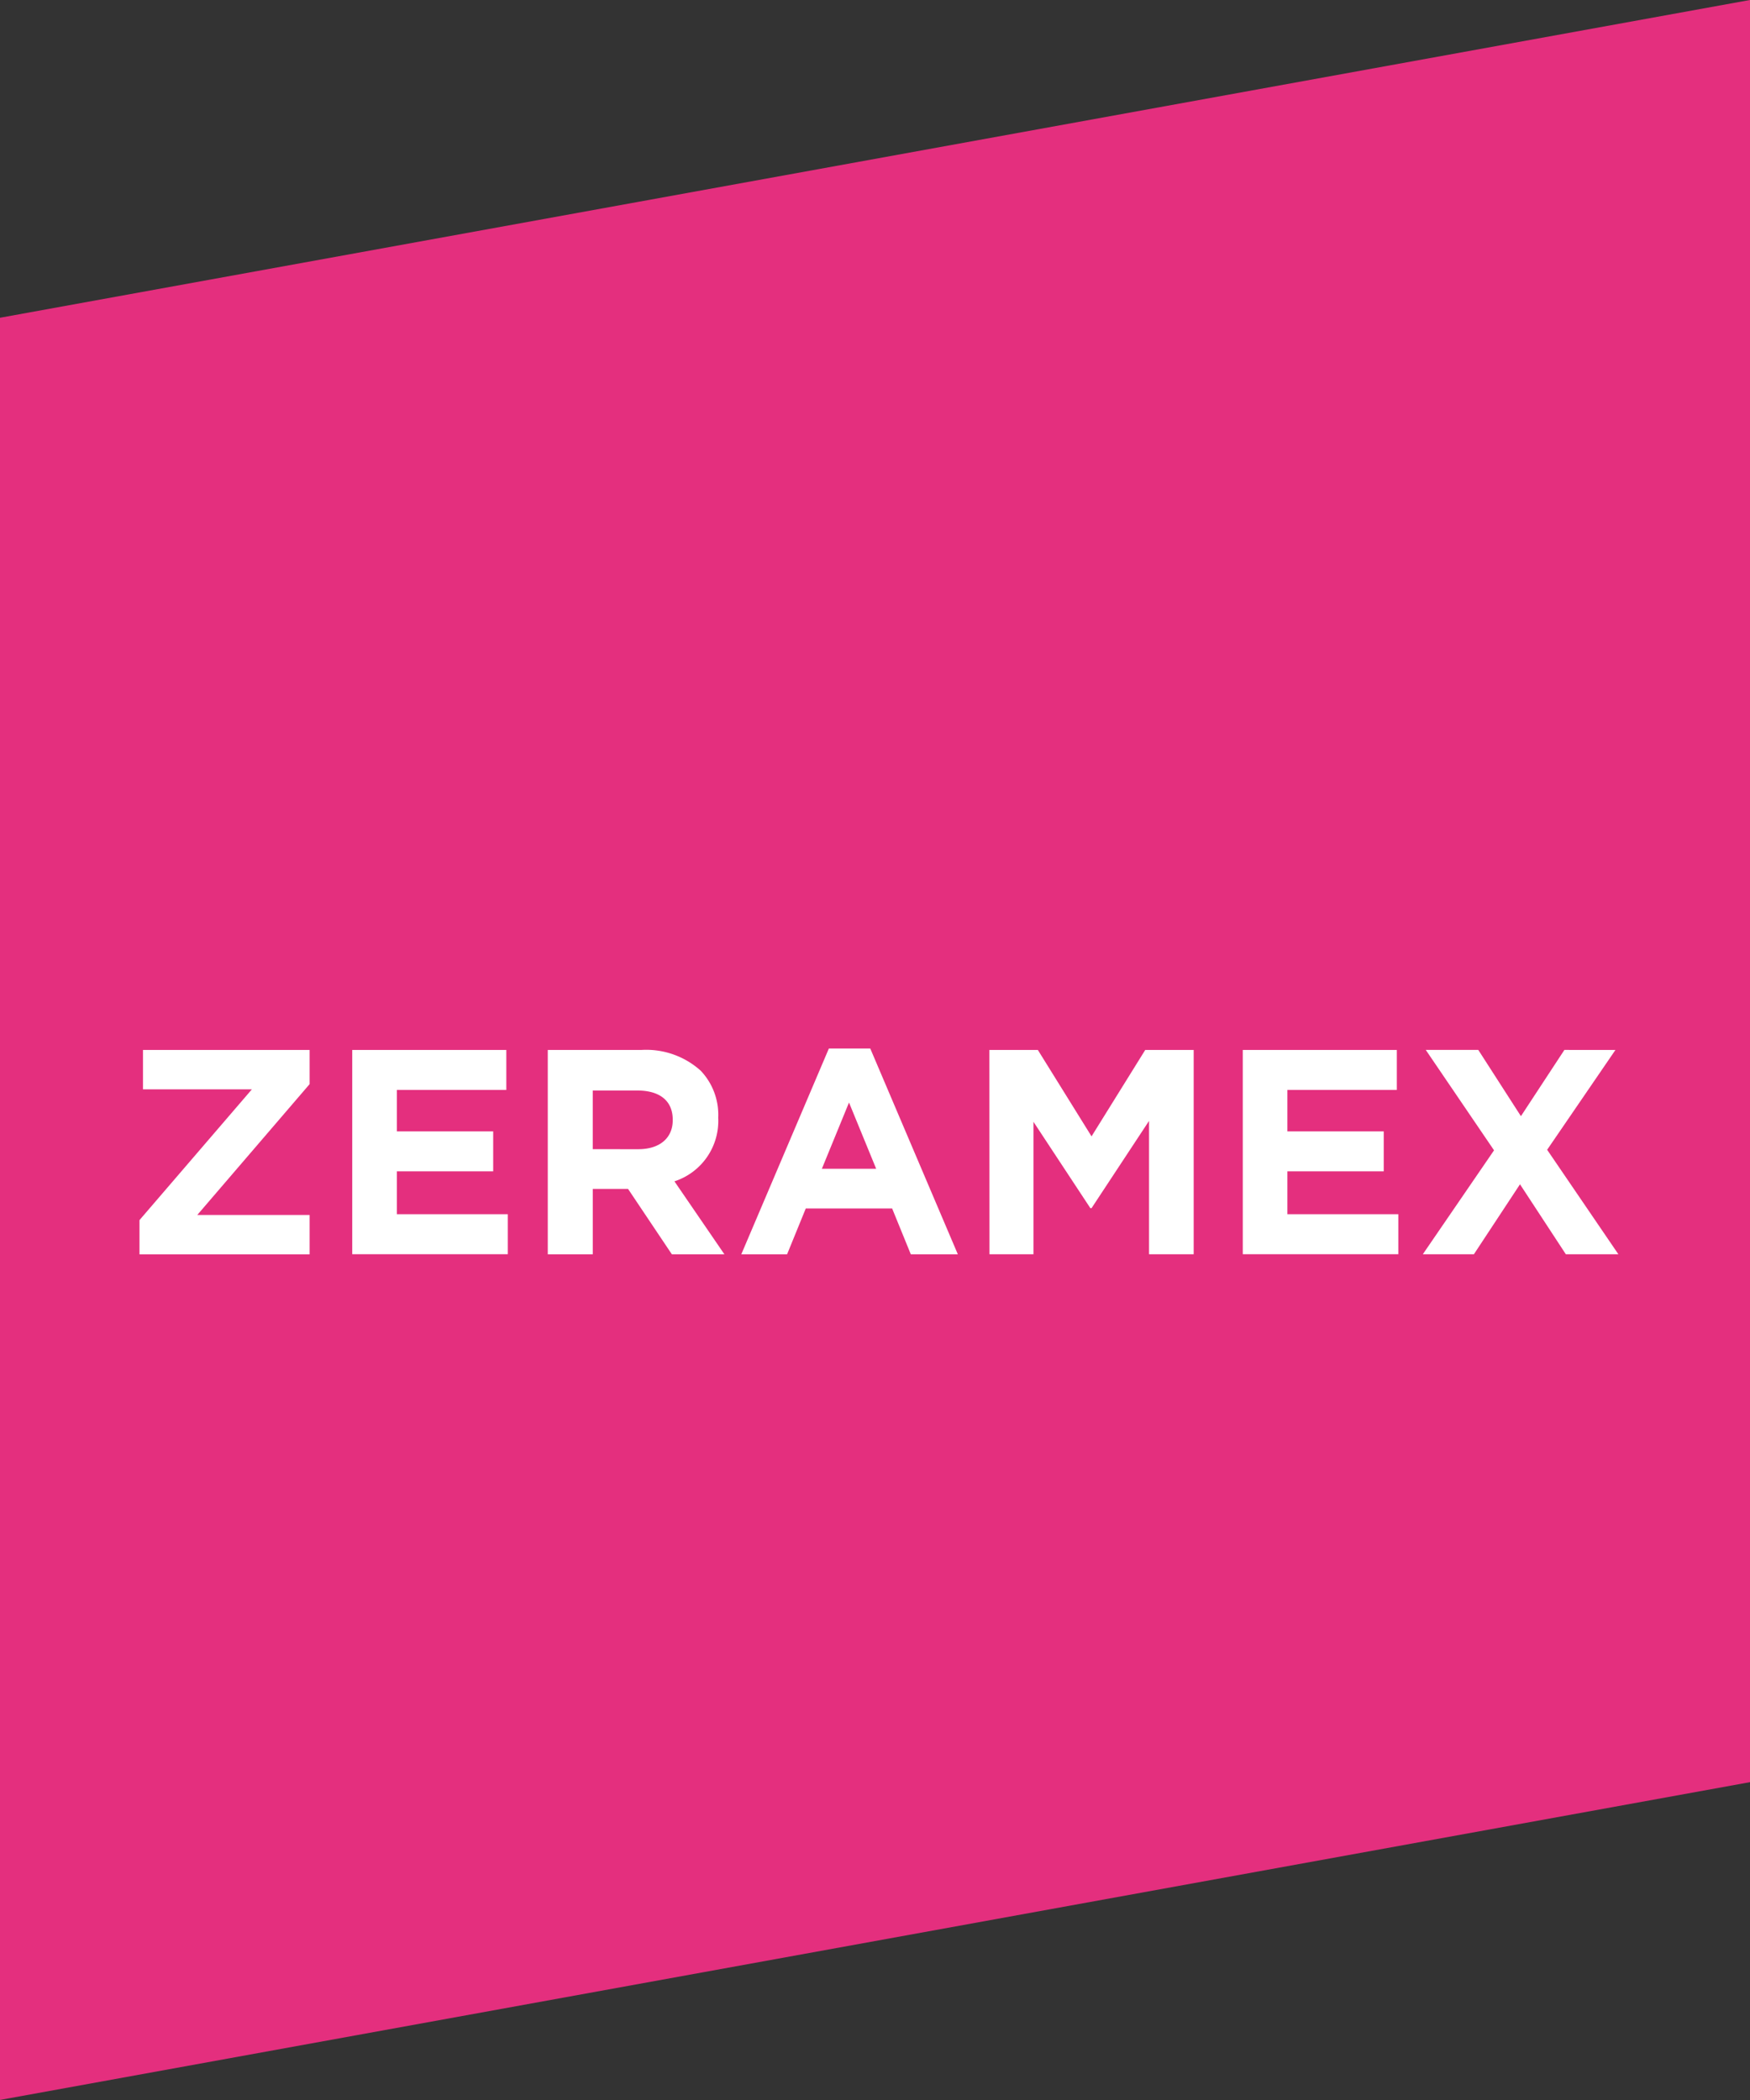 <svg xmlns="http://www.w3.org/2000/svg" width="87.561" height="105.073" viewBox="0 0 87.561 105.073">
  <rect x="0" y="0" width="87.561" height="105.073" fill="#333333" stroke="none"/>
  <g id="Gruppe_maskieren_454" data-name="Gruppe maskieren 454" transform="translate(-276.92 -52.598)">
    <g id="logo" transform="translate(276.92 52.597)">
      <path id="Pfad_607" data-name="Pfad 607" d="M87.561,0,0,15.9v89.171l87.561-15.9Z" fill="#e42f7e"/>
      <path id="Pfad_608" data-name="Pfad 608" d="M25.032,196.958l5.623-6.542H25.207v-1.971h8.338v1.708L27.924,196.7h5.621v1.972H25.032Z" transform="translate(-18.053 -135.909)" fill="#fff"/>
      <path id="Pfad_609" data-name="Pfad 609" d="M63.217,188.445h7.71v2H65.451v2.073H70.27v2H65.451v2.146H71v2H63.217Z" transform="translate(-45.593 -135.909)" fill="#fff"/>
      <path id="Pfad_610" data-name="Pfad 610" d="M223.041,188.445h7.708v2h-5.475v2.073h4.82v2h-4.82v2.146h5.55v2h-7.782Z" transform="translate(-160.859 -135.909)" fill="#fff"/>
      <g id="Gruppe_430" data-name="Gruppe 430" transform="translate(27.408 52.464)">
        <path id="Pfad_611" data-name="Pfad 611" d="M98.313,188.445h4.672a4.068,4.068,0,0,1,2.979,1.038,3.2,3.2,0,0,1,.876,2.336v.03a3.177,3.177,0,0,1-2.191,3.169l2.5,3.65h-2.629l-2.191-3.27h-1.766v3.27H98.312V188.445Zm4.528,4.965c1.1,0,1.723-.584,1.723-1.446v-.03c0-.963-.672-1.46-1.767-1.46h-2.235v2.935Z" transform="translate(-98.312 -188.373)" fill="#fff"/>
        <path id="Pfad_612" data-name="Pfad 612" d="M137.428,188.185H139.5l4.381,10.295h-2.353l-.934-2.292h-4.321l-.935,2.292h-2.291Zm2.367,6.016-1.359-3.314-1.358,3.314Z" transform="translate(-123.364 -188.185)" fill="#fff"/>
        <path id="Pfad_613" data-name="Pfad 613" d="M177.569,188.445h2.425l2.686,4.323,2.686-4.323h2.425v10.221h-2.234v-6.672l-2.877,4.366h-.059l-2.847-4.321v6.627h-2.2Z" transform="translate(-155.473 -188.373)" fill="#fff"/>
        <path id="Pfad_614" data-name="Pfad 614" d="M264.994,188.445l-3.417,4.994,3.564,5.227h-2.629l-2.293-3.5-2.306,3.5h-2.556l3.563-5.2-3.416-5.023h2.628l2.133,3.315,2.175-3.315Z" transform="translate(-211.574 -188.373)" fill="#fff"/>
      </g>
    </g>
  </g>
</svg>
